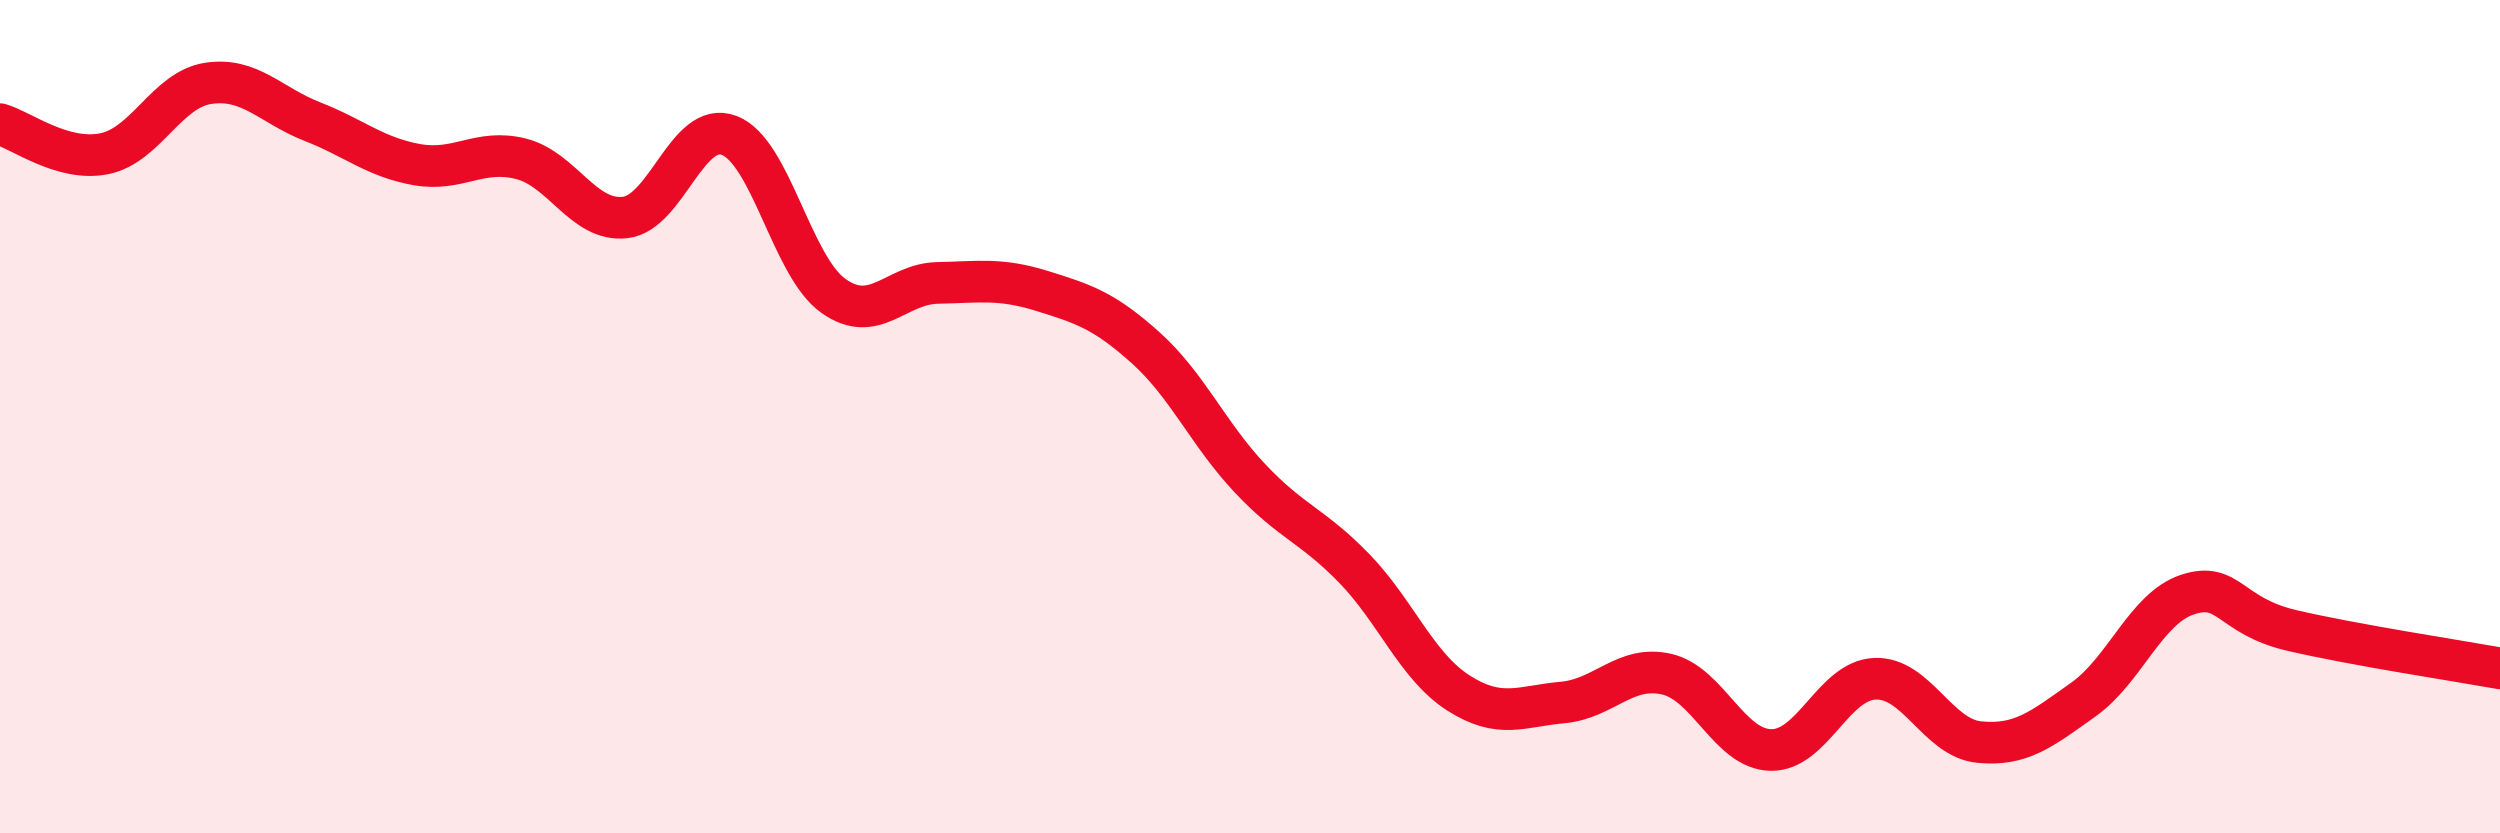 
    <svg width="60" height="20" viewBox="0 0 60 20" xmlns="http://www.w3.org/2000/svg">
      <path
        d="M 0,2.98 C 0.5,3.12 1.5,3.89 2.5,3.69 C 3.5,3.49 4,2.15 5,2 C 6,1.85 6.5,2.53 7.5,2.92 C 8.5,3.31 9,3.77 10,3.95 C 11,4.13 11.5,3.56 12.5,3.81 C 13.5,4.06 14,5.33 15,5.22 C 16,5.11 16.5,2.87 17.5,3.25 C 18.5,3.63 19,6.39 20,7.1 C 21,7.81 21.5,6.81 22.5,6.79 C 23.5,6.77 24,6.67 25,6.98 C 26,7.29 26.5,7.45 27.5,8.35 C 28.5,9.25 29,10.42 30,11.48 C 31,12.54 31.5,12.61 32.5,13.64 C 33.5,14.67 34,15.99 35,16.63 C 36,17.27 36.5,16.95 37.5,16.86 C 38.5,16.77 39,15.95 40,16.18 C 41,16.41 41.5,17.98 42.5,18 C 43.5,18.02 44,16.33 45,16.29 C 46,16.25 46.5,17.71 47.5,17.81 C 48.5,17.91 49,17.5 50,16.79 C 51,16.08 51.5,14.6 52.5,14.27 C 53.5,13.94 53.5,14.78 55,15.13 C 56.5,15.48 59,15.86 60,16.04L60 20L0 20Z"
        fill="#EB0A25"
        opacity="0.1"
        stroke-linecap="round"
        stroke-linejoin="round"
      />
      <path
        d="M 0,2.98 C 0.5,3.12 1.5,3.89 2.5,3.69 C 3.5,3.49 4,2.15 5,2 C 6,1.85 6.5,2.53 7.5,2.92 C 8.5,3.31 9,3.77 10,3.95 C 11,4.13 11.5,3.56 12.5,3.81 C 13.5,4.06 14,5.33 15,5.22 C 16,5.11 16.5,2.87 17.5,3.25 C 18.5,3.63 19,6.39 20,7.1 C 21,7.81 21.5,6.81 22.5,6.79 C 23.5,6.77 24,6.67 25,6.98 C 26,7.29 26.5,7.45 27.5,8.35 C 28.5,9.25 29,10.42 30,11.48 C 31,12.54 31.5,12.61 32.5,13.64 C 33.5,14.67 34,15.99 35,16.63 C 36,17.27 36.5,16.95 37.5,16.86 C 38.5,16.77 39,15.95 40,16.18 C 41,16.41 41.5,17.98 42.5,18 C 43.5,18.02 44,16.33 45,16.29 C 46,16.25 46.5,17.71 47.5,17.81 C 48.5,17.91 49,17.5 50,16.79 C 51,16.08 51.5,14.6 52.5,14.27 C 53.5,13.94 53.5,14.78 55,15.13 C 56.5,15.48 59,15.86 60,16.04"
        stroke="#EB0A25"
        stroke-width="1"
        fill="none"
        stroke-linecap="round"
        stroke-linejoin="round"
      />
    </svg>
  